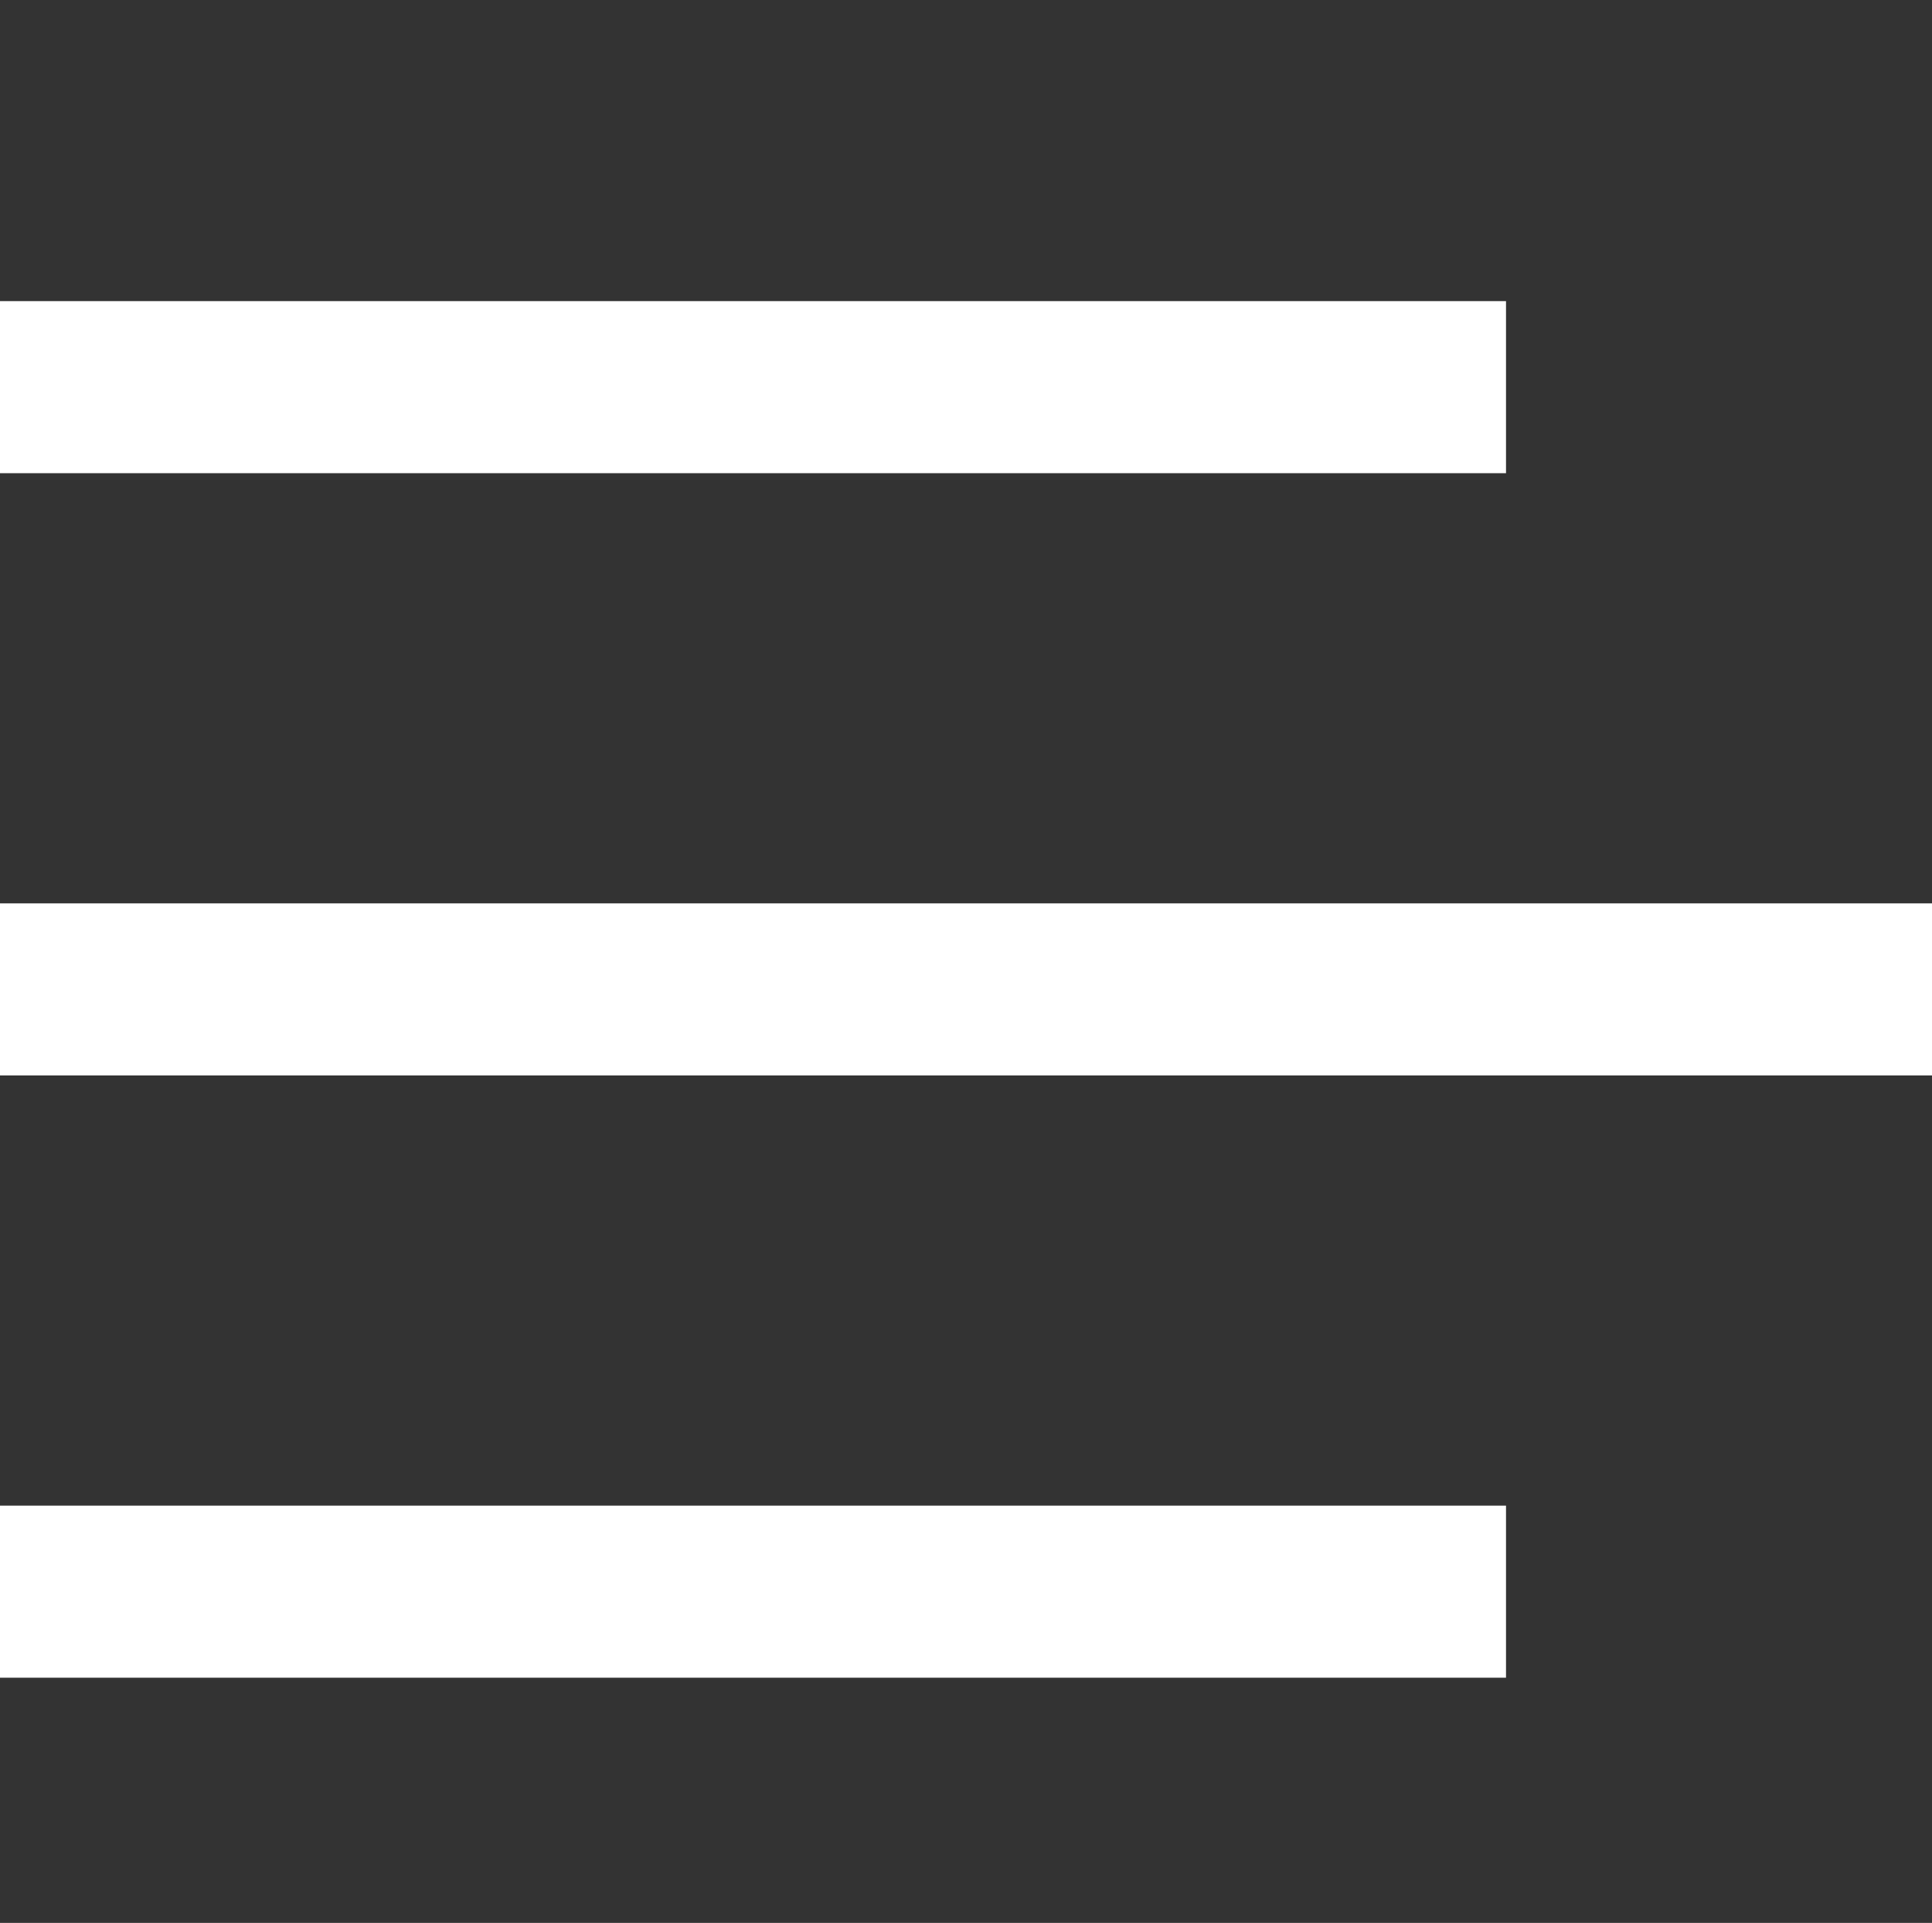 <?xml version="1.0" encoding="utf-8"?>
<!-- Generator: Adobe Illustrator 24.2.3, SVG Export Plug-In . SVG Version: 6.00 Build 0)  -->
<!DOCTYPE svg PUBLIC "-//W3C//DTD SVG 1.1//EN" "http://www.w3.org/Graphics/SVG/1.1/DTD/svg11.dtd">
<svg version="1.1" id="Layer_1" xmlns:x="http://ns.adobe.com/Extensibility/1.0/" xmlns:i="http://ns.adobe.com/AdobeIllustrator/10.0/" xmlns:graph="http://ns.adobe.com/Graphs/1.0/"
	 xmlns="http://www.w3.org/2000/svg" xmlns:xlink="http://www.w3.org/1999/xlink" x="0px" y="0px" width="44.9px" height="44.7px"
	 viewBox="0 0 44.9 44.7" style="enable-background:new 0 0 44.9 44.7;" xml:space="preserve">
<rect x="0" y="0" width="44.9" height="44.7" fill="#333333" stroke="none"/>
<rect x="-2.1" y="21" style="fill:#FFFFFF;" width="47" height="4"/>
<rect x="-12" y="35" style="fill:#FFFFFF;" width="47" height="4"/>
<rect x="-12" y="7" style="fill:#FFFFFF;" width="47" height="4"/>
</svg>
